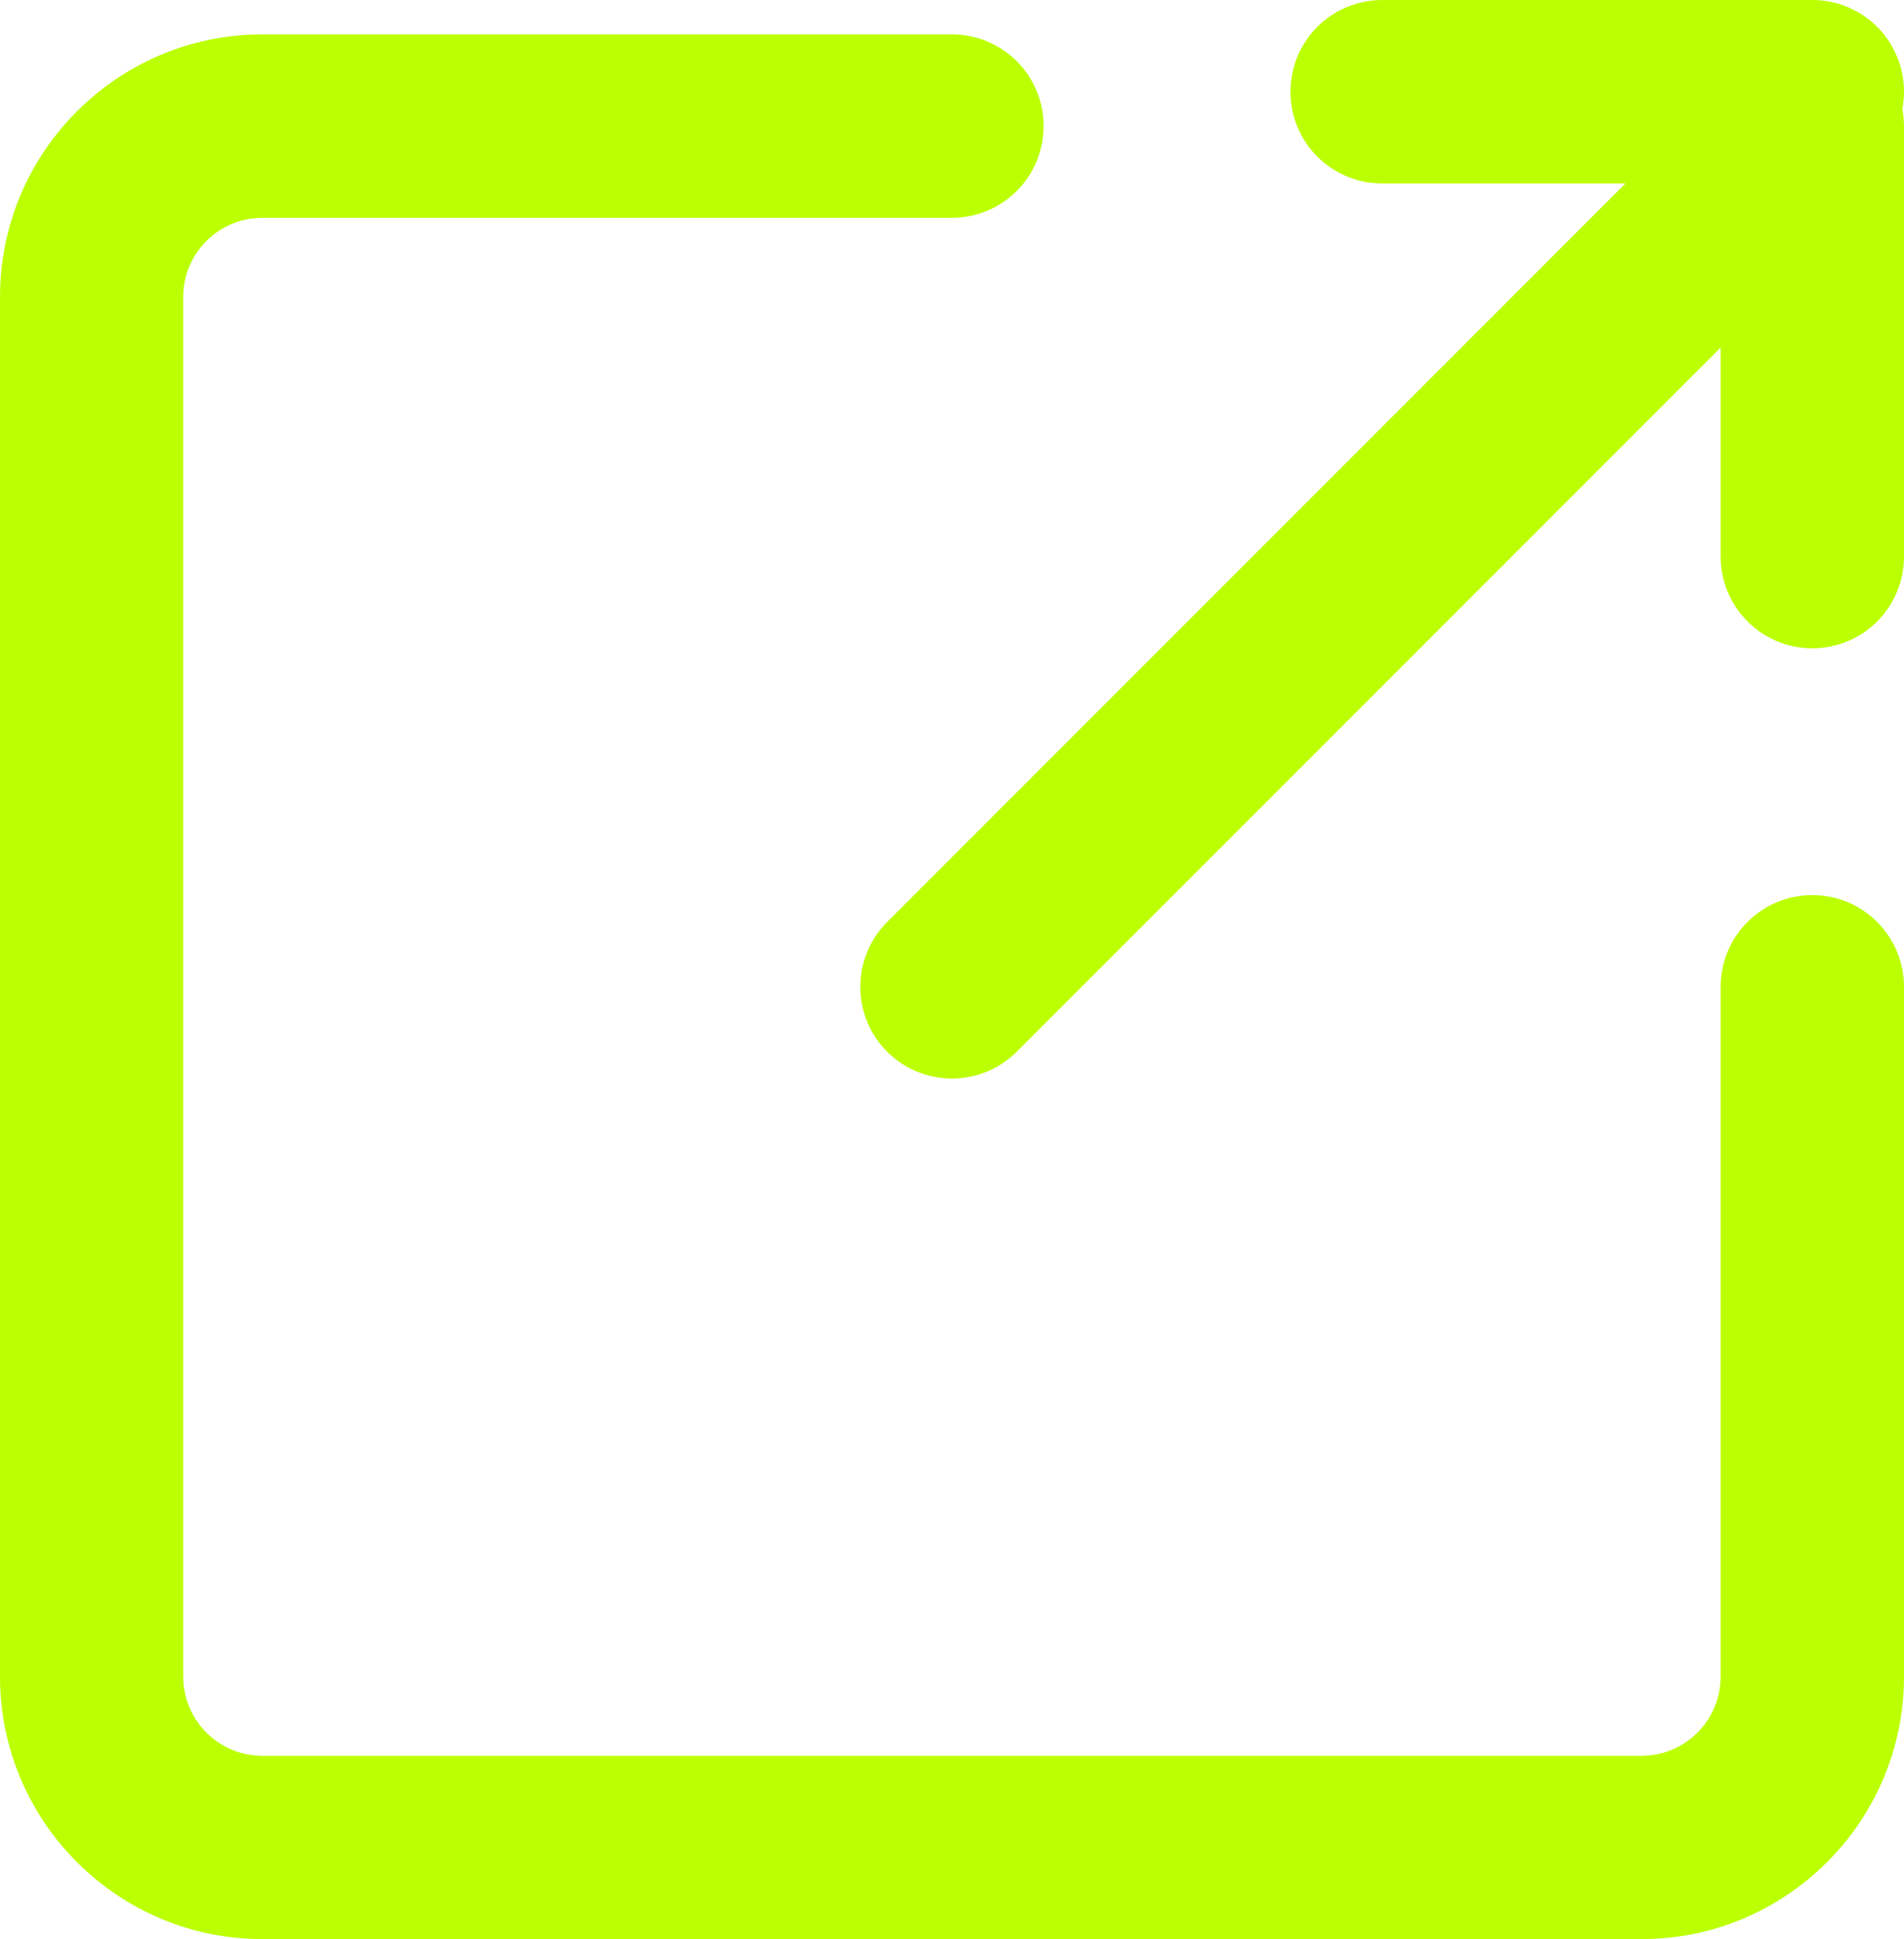 <?xml version="1.0" encoding="UTF-8"?><svg id="Ebene_2" xmlns="http://www.w3.org/2000/svg" viewBox="0 0 141.23 143.78"><g id="Layer_1"><path d="M134.43,66.37c-3.75,0-6.8,3.04-6.8,6.8v51.15c0,3.23-2.63,5.87-5.87,5.87H19.46c-3.23,0-5.87-2.63-5.87-5.87V22.01c0-3.23,2.63-5.86,5.87-5.86h51.15c3.75,0,6.8-3.04,6.8-6.8s-3.04-6.8-6.8-6.8H19.46C8.73,2.55,0,11.28,0,22.01v102.31c0,10.73,8.73,19.46,19.46,19.46h102.31c10.73,0,19.46-8.73,19.46-19.46v-51.15c0-3.75-3.04-6.8-6.8-6.8Z" style="fill:#bcff03;"/><path d="M141.23,6.8c0-3.75-3.04-6.8-6.8-6.8h-31.91c-3.75,0-6.8,3.04-6.8,6.8s3.04,6.8,6.8,6.8h18.05l-54.77,54.77c-2.65,2.65-2.65,6.96,0,9.61,1.33,1.33,3.07,1.99,4.81,1.99s3.48-.66,4.81-1.99l52.21-52.21v15.5c0,3.75,3.04,6.8,6.8,6.8s6.8-3.04,6.8-6.8V9.35c0-.43-.05-.85-.12-1.27.08-.42.12-.85.12-1.29Z" style="fill:#bcff03;"/></g></svg>